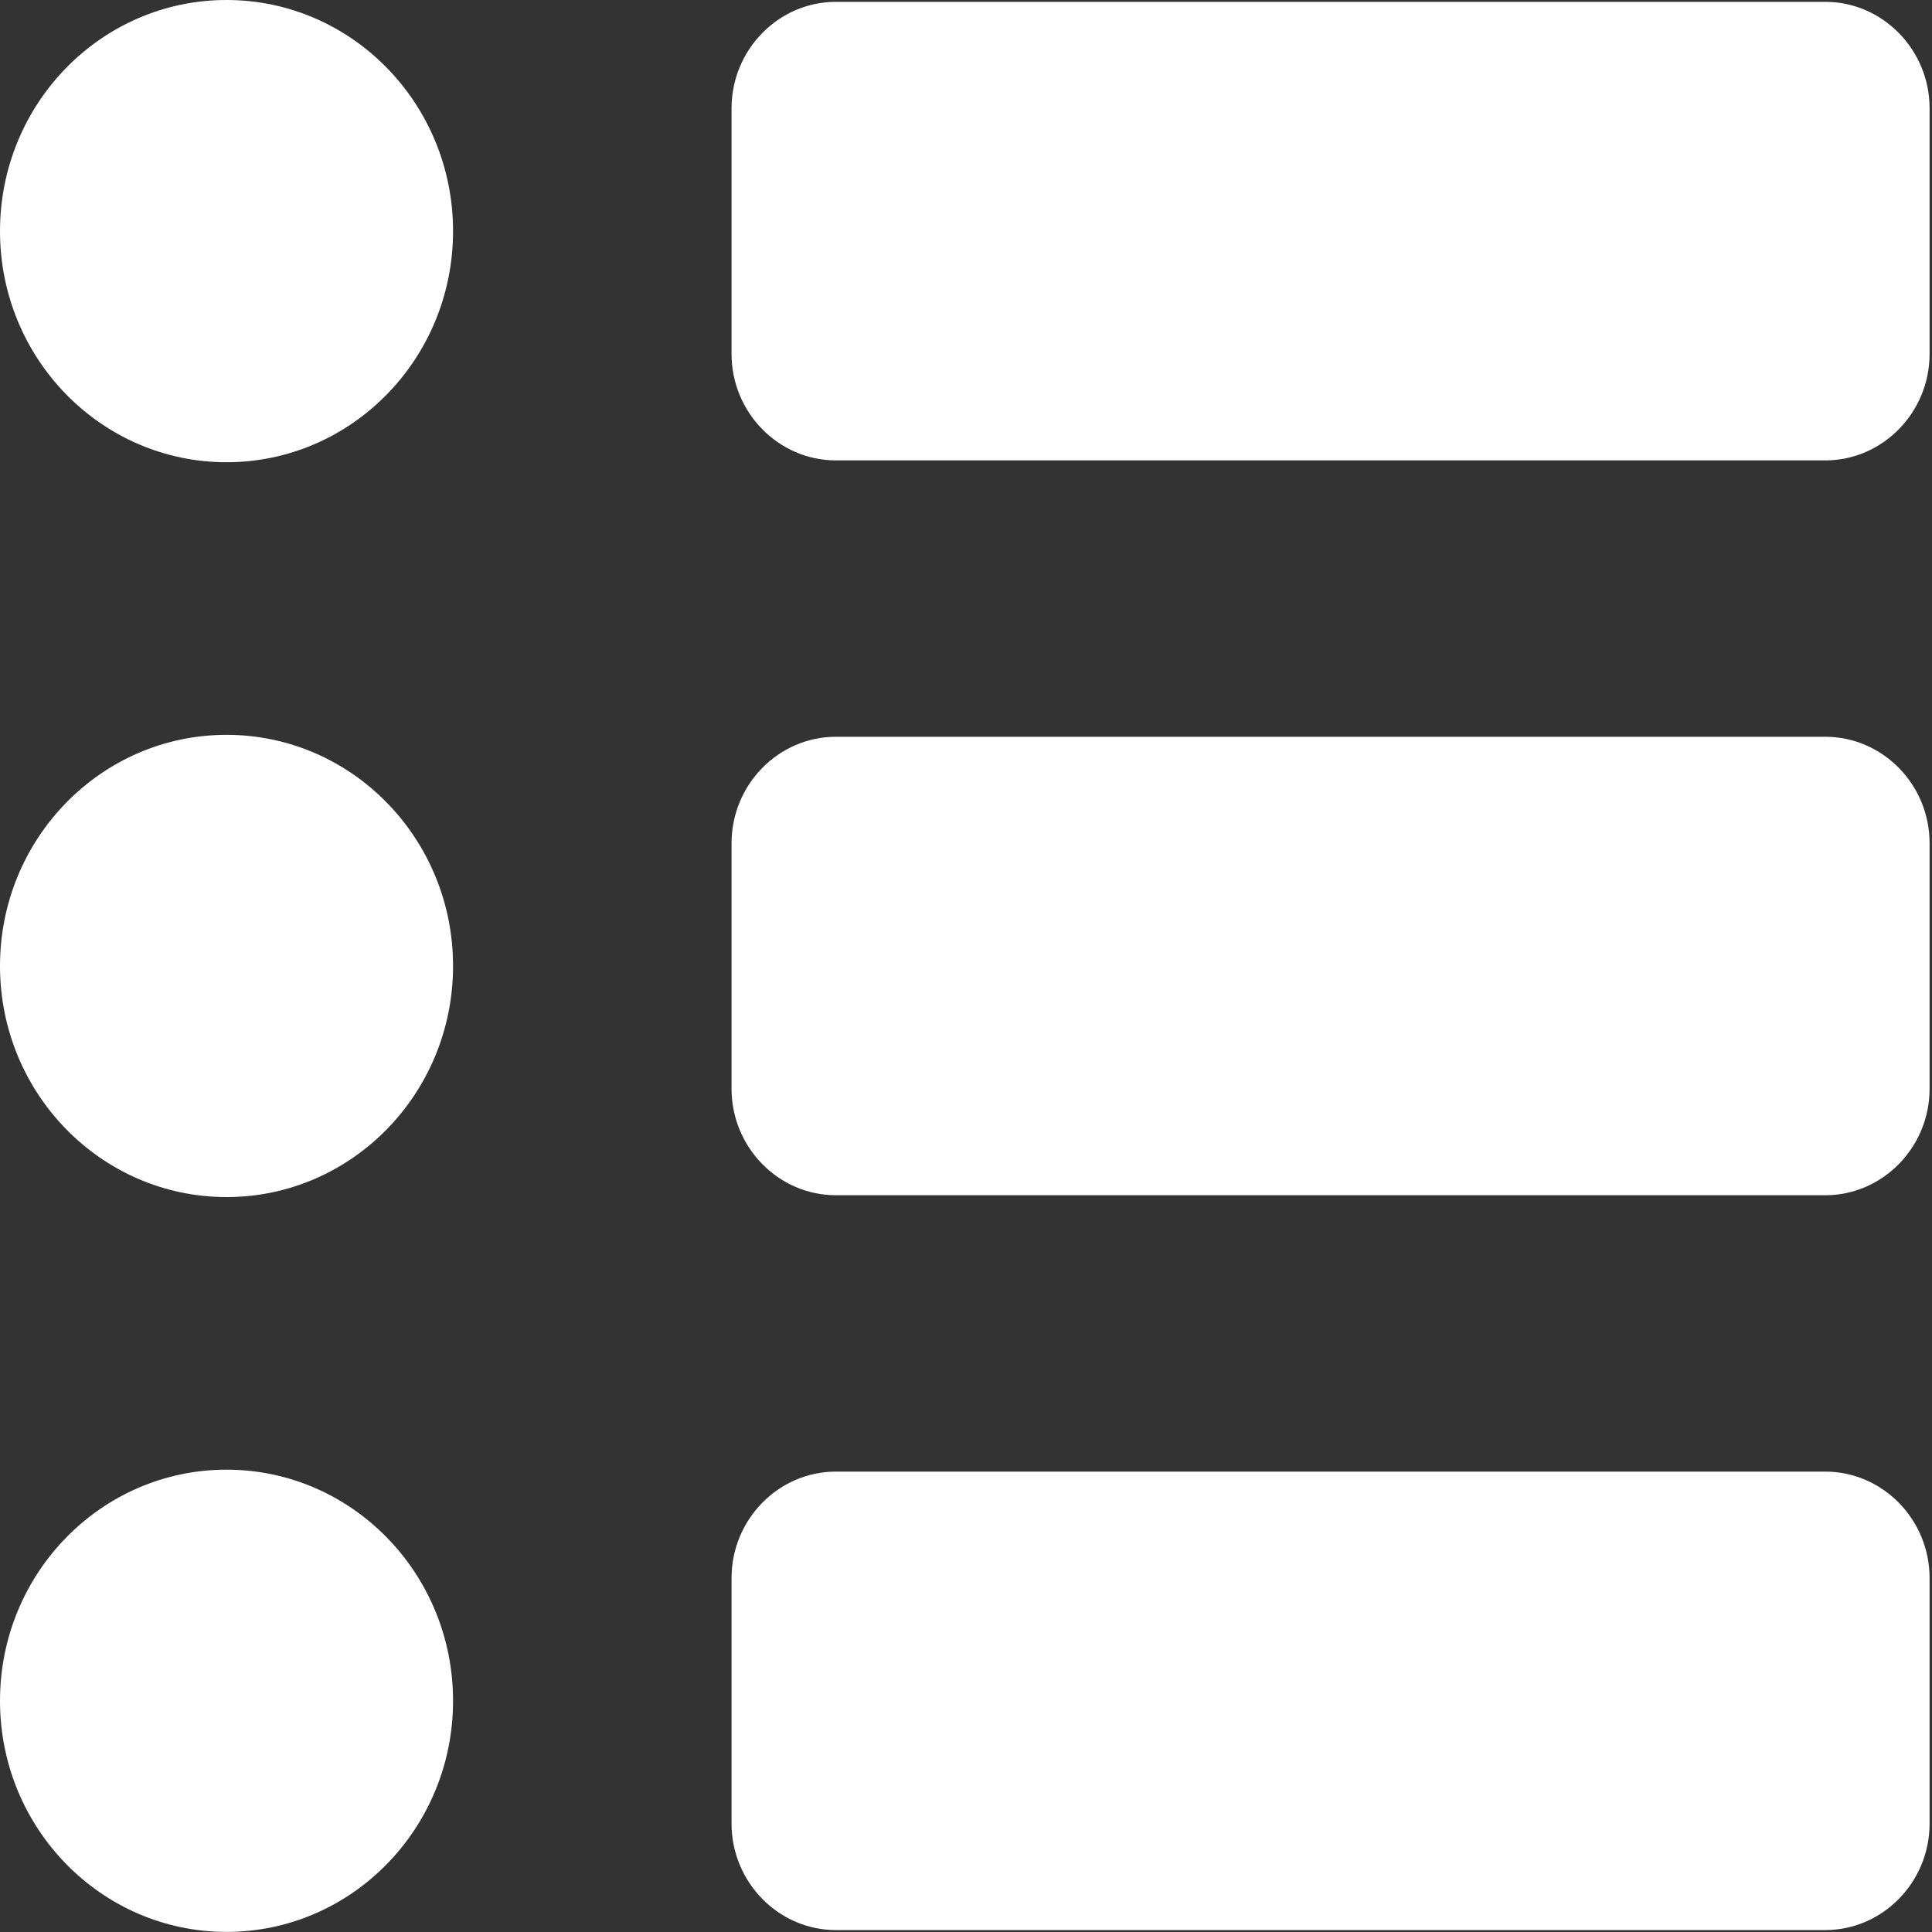 <?xml version="1.0" encoding="UTF-8"?>
<svg width="20px" height="20px" viewBox="0 0 20 20" version="1.1" xmlns="http://www.w3.org/2000/svg" xmlns:xlink="http://www.w3.org/1999/xlink">
    <rect x="0" y="0" width="20" height="20" fill="#333333" stroke="none"/>
    <!-- Generator: Sketch 41.2 (35397) - http://www.bohemiancoding.com/sketch -->
    <title>Page 1</title>
    <desc>Created with Sketch.</desc>
    <defs></defs>
    <g id="M06-contratto" stroke="none" stroke-width="1" fill="none" fill-rule="evenodd">
        <g transform="translate(-236, -632)" id="menu" fill="#FFFFFF">
            <g transform="translate(0, 617)">
                <g id="btn_avanti" transform="translate(188, 0)">
                    <g id="Group">
                        <g id="Group-2">
                            <g id="Group-4" transform="translate(48, 14)">
                                <g id="Page-1" transform="translate(0, 1)">
                                    <g id="Group-3">
                                        <path d="M2.345,0 C3.64,0 4.69,1.071 4.69,2.393 C4.69,3.714 3.64,4.785 2.345,4.785 C1.05,4.785 0,3.714 0,2.393 C0,1.071 1.05,0 2.345,0" id="Fill-1"></path>
                                        <path d="M19.975,3.664 C19.975,4.27 19.489,4.766 18.895,4.766 L8.653,4.766 C8.059,4.766 7.573,4.27 7.573,3.664 L7.573,1.121 C7.573,0.515 8.059,0.019 8.653,0.019 L18.895,0.019 C19.489,0.019 19.975,0.515 19.975,1.121 L19.975,3.664 L19.975,3.664 Z" id="Fill-3"></path>
                                        <path d="M2.345,7.607 C3.64,7.607 4.69,8.678 4.69,10 C4.69,11.321 3.64,12.392 2.345,12.392 C1.05,12.392 0,11.321 0,10 C0,8.678 1.05,7.607 2.345,7.607" id="Fill-5"></path>
                                        <path d="M19.975,11.271 C19.975,11.877 19.489,12.373 18.895,12.373 L8.653,12.373 C8.059,12.373 7.573,11.877 7.573,11.271 L7.573,8.729 C7.573,8.122 8.059,7.627 8.653,7.627 L18.895,7.627 C19.489,7.627 19.975,8.122 19.975,8.729 L19.975,11.271 L19.975,11.271 Z" id="Fill-7"></path>
                                        <path d="M2.345,15.214 C3.64,15.214 4.69,16.285 4.69,17.607 C4.69,18.928 3.64,19.999 2.345,19.999 C1.05,19.999 0,18.928 0,17.607 C0,16.285 1.05,15.214 2.345,15.214" id="Fill-9"></path>
                                        <path d="M19.975,18.878 C19.975,19.484 19.489,19.98 18.895,19.98 L8.653,19.98 C8.059,19.98 7.573,19.484 7.573,18.878 L7.573,16.336 C7.573,15.729 8.059,15.234 8.653,15.234 L18.895,15.234 C19.489,15.234 19.975,15.73 19.975,16.336 L19.975,18.878 L19.975,18.878 Z" id="Fill-11"></path>
                                    </g>
                                </g>
                            </g>
                        </g>
                    </g>
                </g>
            </g>
        </g>
    </g>
</svg>
